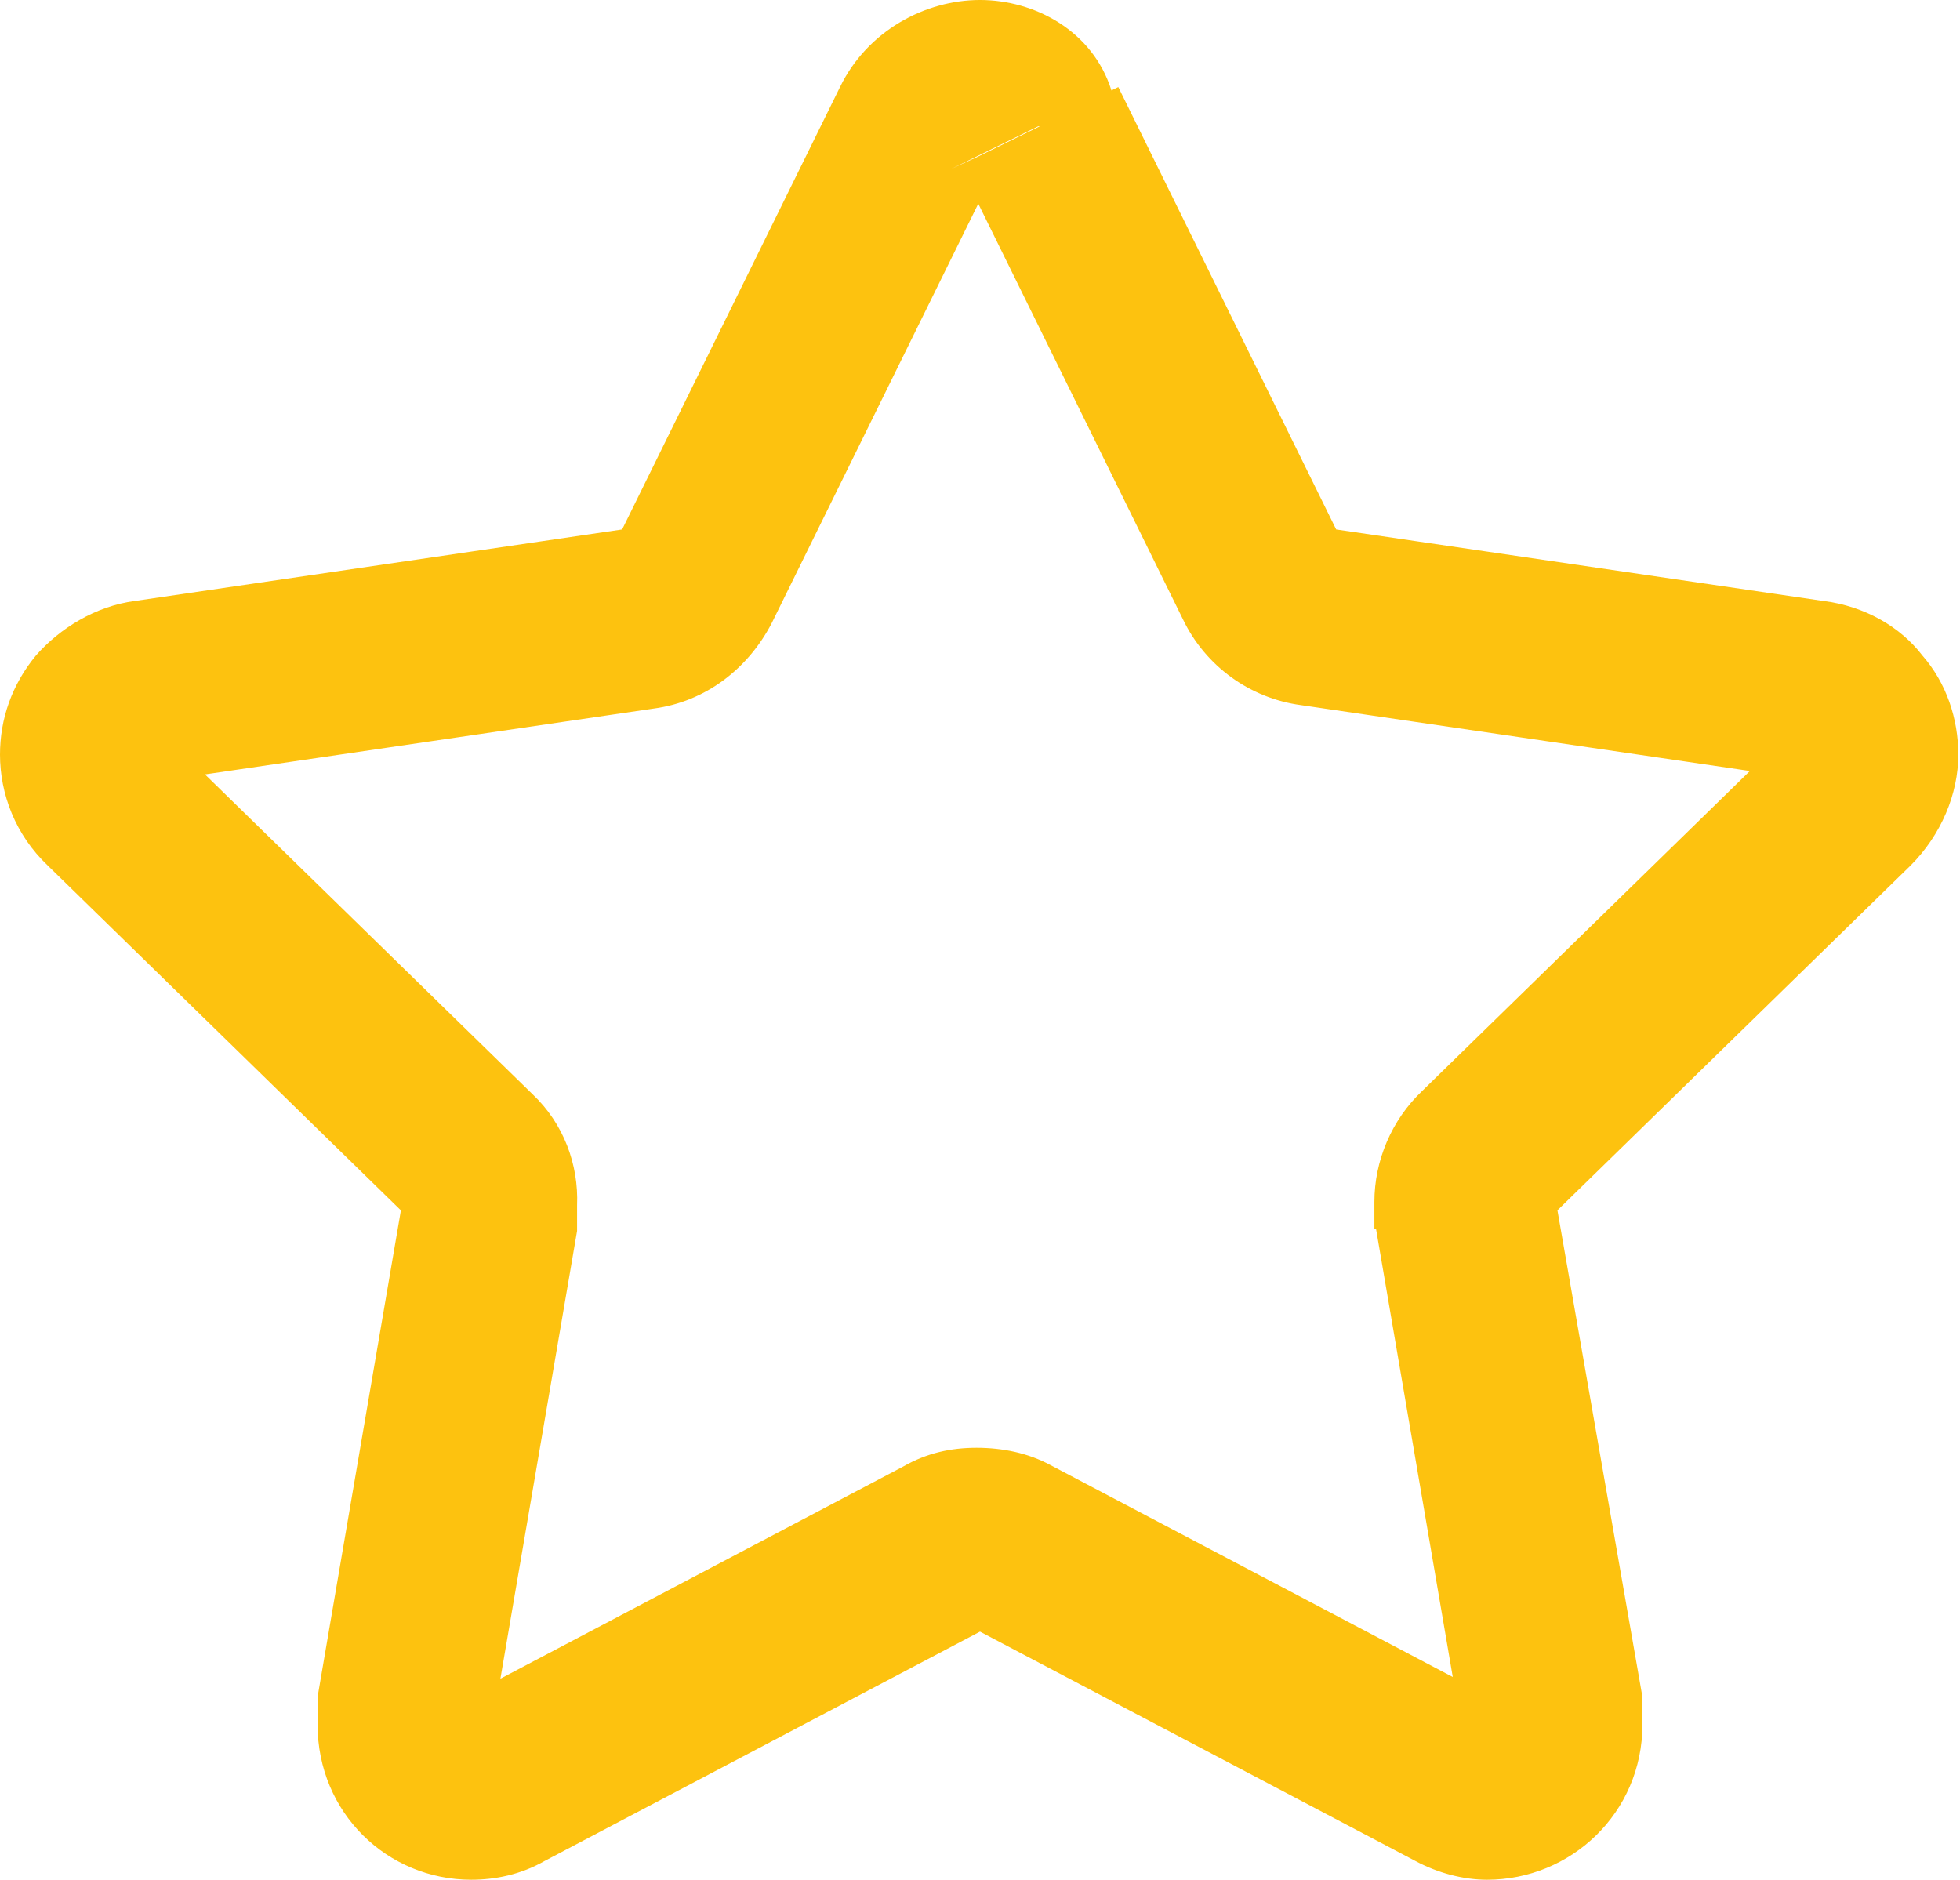 <?xml version="1.0" encoding="UTF-8"?>
<svg id="Layer_2" data-name="Layer 2" xmlns="http://www.w3.org/2000/svg" viewBox="0 0 11.48 11.01">
  <defs>
    <style>
      .cls-1 {
        fill: #fdc20f;
      }
    </style>
  </defs>
  <g id="Layer_1-2" data-name="Layer 1">
    <path class="cls-1" d="M6.09.74l-.47.23,1.31,2.66c.13.27.39.46.69.5l2.93.43.02-.14-.11.09.09.05.02-.14-.11.09.1-.09h-.14s.03.09.03.09l.1-.09h-.14s.14,0,.14,0l-.1-.1-.04.1h.14l-.1-.1-2.12,2.07c-.18.17-.28.41-.28.65v.16s.01,0,.01,0l.5,2.92.12-.02h-.12s0,.02,0,.02l.12-.02h-.12s.14,0,.14,0v-.14l-.14.14h.14v-.14.14l.07-.13-.07-.02v.14l.07-.13-2.62-1.38c-.13-.07-.28-.1-.43-.1-.15,0-.29.03-.43.11l-2.62,1.38.07.13v-.14l-.07.02.07.13v-.14.14h.14l-.14-.14v.14h.14-.13l.13.02v-.02s-.13,0-.13,0l.13.02.5-2.92v-.15c.01-.24-.08-.48-.26-.65l-2.12-2.07-.1.1h.14l-.04-.1-.1.1h.14-.14l.1.09.03-.09h-.14l.1.09-.11-.09.02.14.09-.05-.11-.09.02.14,2.93-.43c.3-.04.55-.23.69-.5l1.31-2.66-.13-.06v.14s.13-.08.13-.08l-.13-.06v.14s0-.14,0-.14l-.13.06.13.08v-.14l-.13.06.47-.23.47-.23C6.4.18,6.06,0,5.74,0c-.32,0-.66.18-.82.51l-1.31,2.66.13.06-.02-.14-.11.08.13.06-.02-.14-2.93.43c-.23.03-.44.16-.58.32C.07,4.01,0,4.21,0,4.42c0,.23.09.47.28.65l2.12,2.07.1-.1h-.14s.04.1.04.1l.1-.1h-.14s.14,0,.14,0l-.14-.02v.02s.14,0,.14,0l-.14-.02-.5,2.92v.16c0,.52.41.91.9.91.14,0,.29-.03.43-.11l2.62-1.38-.07-.13v.14s.07-.02.07-.02l-.07-.13v.14s0-.14,0-.14l-.07.13.07.02v-.14l-.07.13,2.62,1.38c.13.07.28.11.42.11.49,0,.91-.39.91-.91v-.16s-.51-2.92-.51-2.92h0s-.15.02-.15.02h.15v-.03s-.15.03-.15.03h.15-.14l.1.1.04-.1h-.14l.1.1,2.12-2.07c.18-.18.28-.42.28-.65,0-.21-.07-.42-.21-.58-.13-.17-.34-.29-.58-.32l-2.93-.43-.02.14.13-.06-.11-.08-.02.14.13-.06-1.31-2.66-.47.23Z"/>
  </g>
</svg>